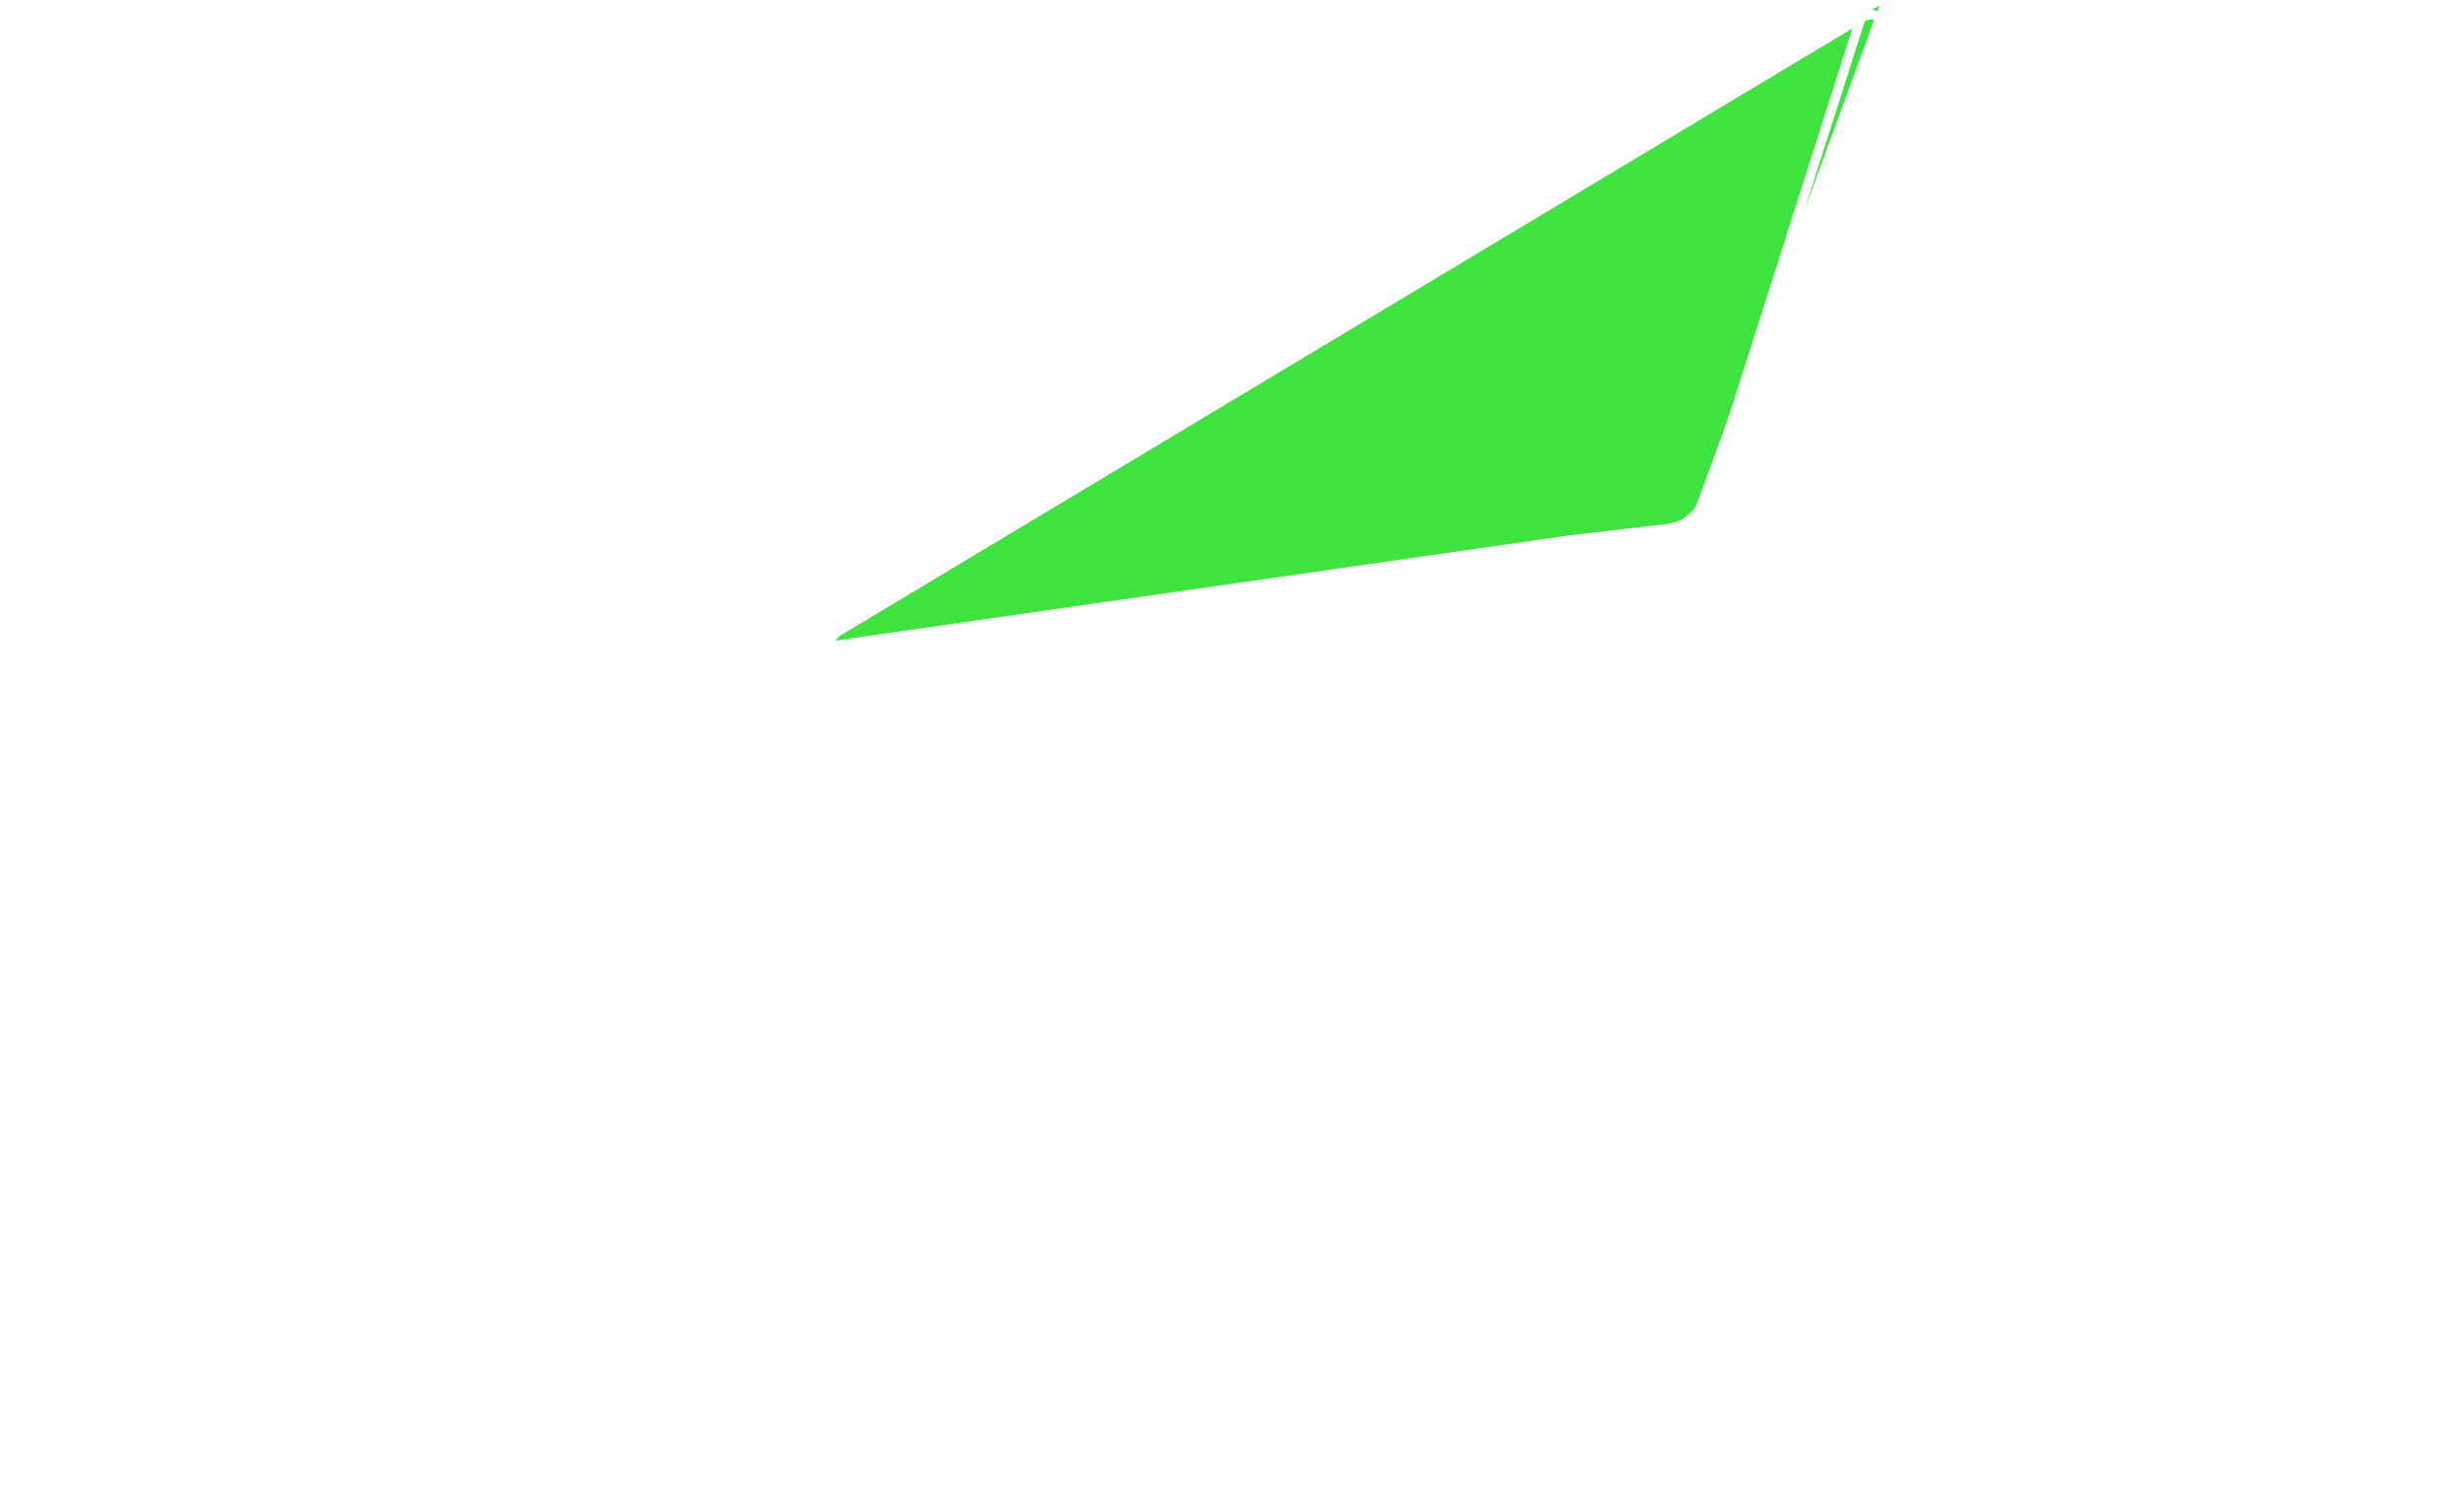 <svg xmlns="http://www.w3.org/2000/svg" width="514" height="314" viewBox="0 0 514 314" fill="none"><g clip-path="url(#clip0_0_65)"><path d="M173.946 134.008L352.463 109.212L392.086 1.108L175.687 131.833L173.946 134.008Z" fill="#3FE33F"></path><path d="M509.646 77.02L299.561 203.612C298.255 204.264 296.731 204.482 295.425 203.829L173.728 139.663C170.898 138.141 170.68 134.008 173.51 132.485L388.167 3.718C389.473 2.848 390.997 2.848 392.303 3.718L509.428 69.842C512.258 71.365 512.258 75.28 509.646 77.02Z" stroke="white" stroke-width="2" stroke-miterlimit="10" stroke-linecap="round" stroke-linejoin="round"></path><path d="M172.64 134.878L327.427 112.692L295.425 203.612" stroke="white" stroke-width="2" stroke-miterlimit="10" stroke-linecap="round" stroke-linejoin="round"></path><path d="M388.167 3.718L360.301 91.158L511.823 72.452" stroke="white" stroke-width="2" stroke-miterlimit="10" stroke-linecap="round" stroke-linejoin="round"></path><path d="M327.427 112.692L347.892 110.299C351.375 109.864 354.205 107.689 355.511 104.426L360.518 91.158" stroke="white" stroke-width="2" stroke-miterlimit="10" stroke-linecap="round" stroke-linejoin="round"></path><g filter="url(#filter0_f_0_65)"><path d="M133.235 165.33L52.031 209.702L131.058 161.632C132.147 160.98 133.453 161.415 134.106 162.285C134.541 163.372 134.324 164.677 133.235 165.33Z" fill="white"></path></g><g filter="url(#filter1_f_0_65)"><path d="M138.678 192.084L0 269.736L136.501 188.169C137.589 187.516 138.895 187.951 139.548 188.821C140.202 190.126 139.766 191.431 138.678 192.084C138.895 192.084 138.895 192.084 138.678 192.084Z" fill="white"></path></g><g filter="url(#filter2_f_0_65)"><path d="M205.948 180.338L134.759 222.101L203.771 176.64C204.86 175.988 206.166 176.205 206.819 177.293C207.255 178.381 207.037 179.686 205.948 180.338Z" fill="white" fill-opacity="0.8"></path></g><g filter="url(#filter3_f_0_65)"><path d="M112.335 268.213L27.648 313.891L110.158 264.515C111.247 263.863 112.553 264.298 113.206 265.168C113.859 266.038 113.424 267.561 112.335 268.213Z" fill="white" fill-opacity="0.8"></path></g><g filter="url(#filter4_f_0_65)"><path d="M225.324 227.103L96.008 299.97L223.147 223.188C224.235 222.535 225.542 222.971 226.195 223.841C226.848 224.711 226.413 226.451 225.324 227.103Z" fill="white"></path></g><g filter="url(#filter5_f_0_65)"><path d="M296.731 237.109L210.085 283.656L294.772 233.411C295.86 232.759 297.166 233.194 297.82 234.064C298.255 235.151 297.82 236.456 296.731 237.109Z" fill="white" fill-opacity="0.8"></path></g></g><defs><filter id="filter0_f_0_65" x="48.031" y="157.318" width="90.285" height="56.384" filterUnits="userSpaceOnUse" color-interpolation-filters="sRGB"><feGaussianBlur stdDeviation="2"></feGaussianBlur></filter><filter id="filter1_f_0_65" x="-4" y="183.854" width="147.855" height="89.881" filterUnits="userSpaceOnUse" color-interpolation-filters="sRGB"><feGaussianBlur stdDeviation="2"></feGaussianBlur></filter><filter id="filter2_f_0_65" x="130.759" y="172.273" width="80.27" height="53.827" filterUnits="userSpaceOnUse" color-interpolation-filters="sRGB"><feGaussianBlur stdDeviation="2"></feGaussianBlur></filter><filter id="filter3_f_0_65" x="23.648" y="260.201" width="93.865" height="57.69" filterUnits="userSpaceOnUse" color-interpolation-filters="sRGB"><feGaussianBlur stdDeviation="2"></feGaussianBlur></filter><filter id="filter4_f_0_65" x="92.008" y="218.874" width="138.494" height="85.096" filterUnits="userSpaceOnUse" color-interpolation-filters="sRGB"><feGaussianBlur stdDeviation="2"></feGaussianBlur></filter><filter id="filter5_f_0_65" x="206.085" y="229.097" width="95.902" height="58.559" filterUnits="userSpaceOnUse" color-interpolation-filters="sRGB"><feGaussianBlur stdDeviation="2"></feGaussianBlur></filter><clipPath id="clip0_0_65"><rect width="514" height="313" fill="white" transform="translate(0 0.891)"></rect></clipPath></defs></svg>